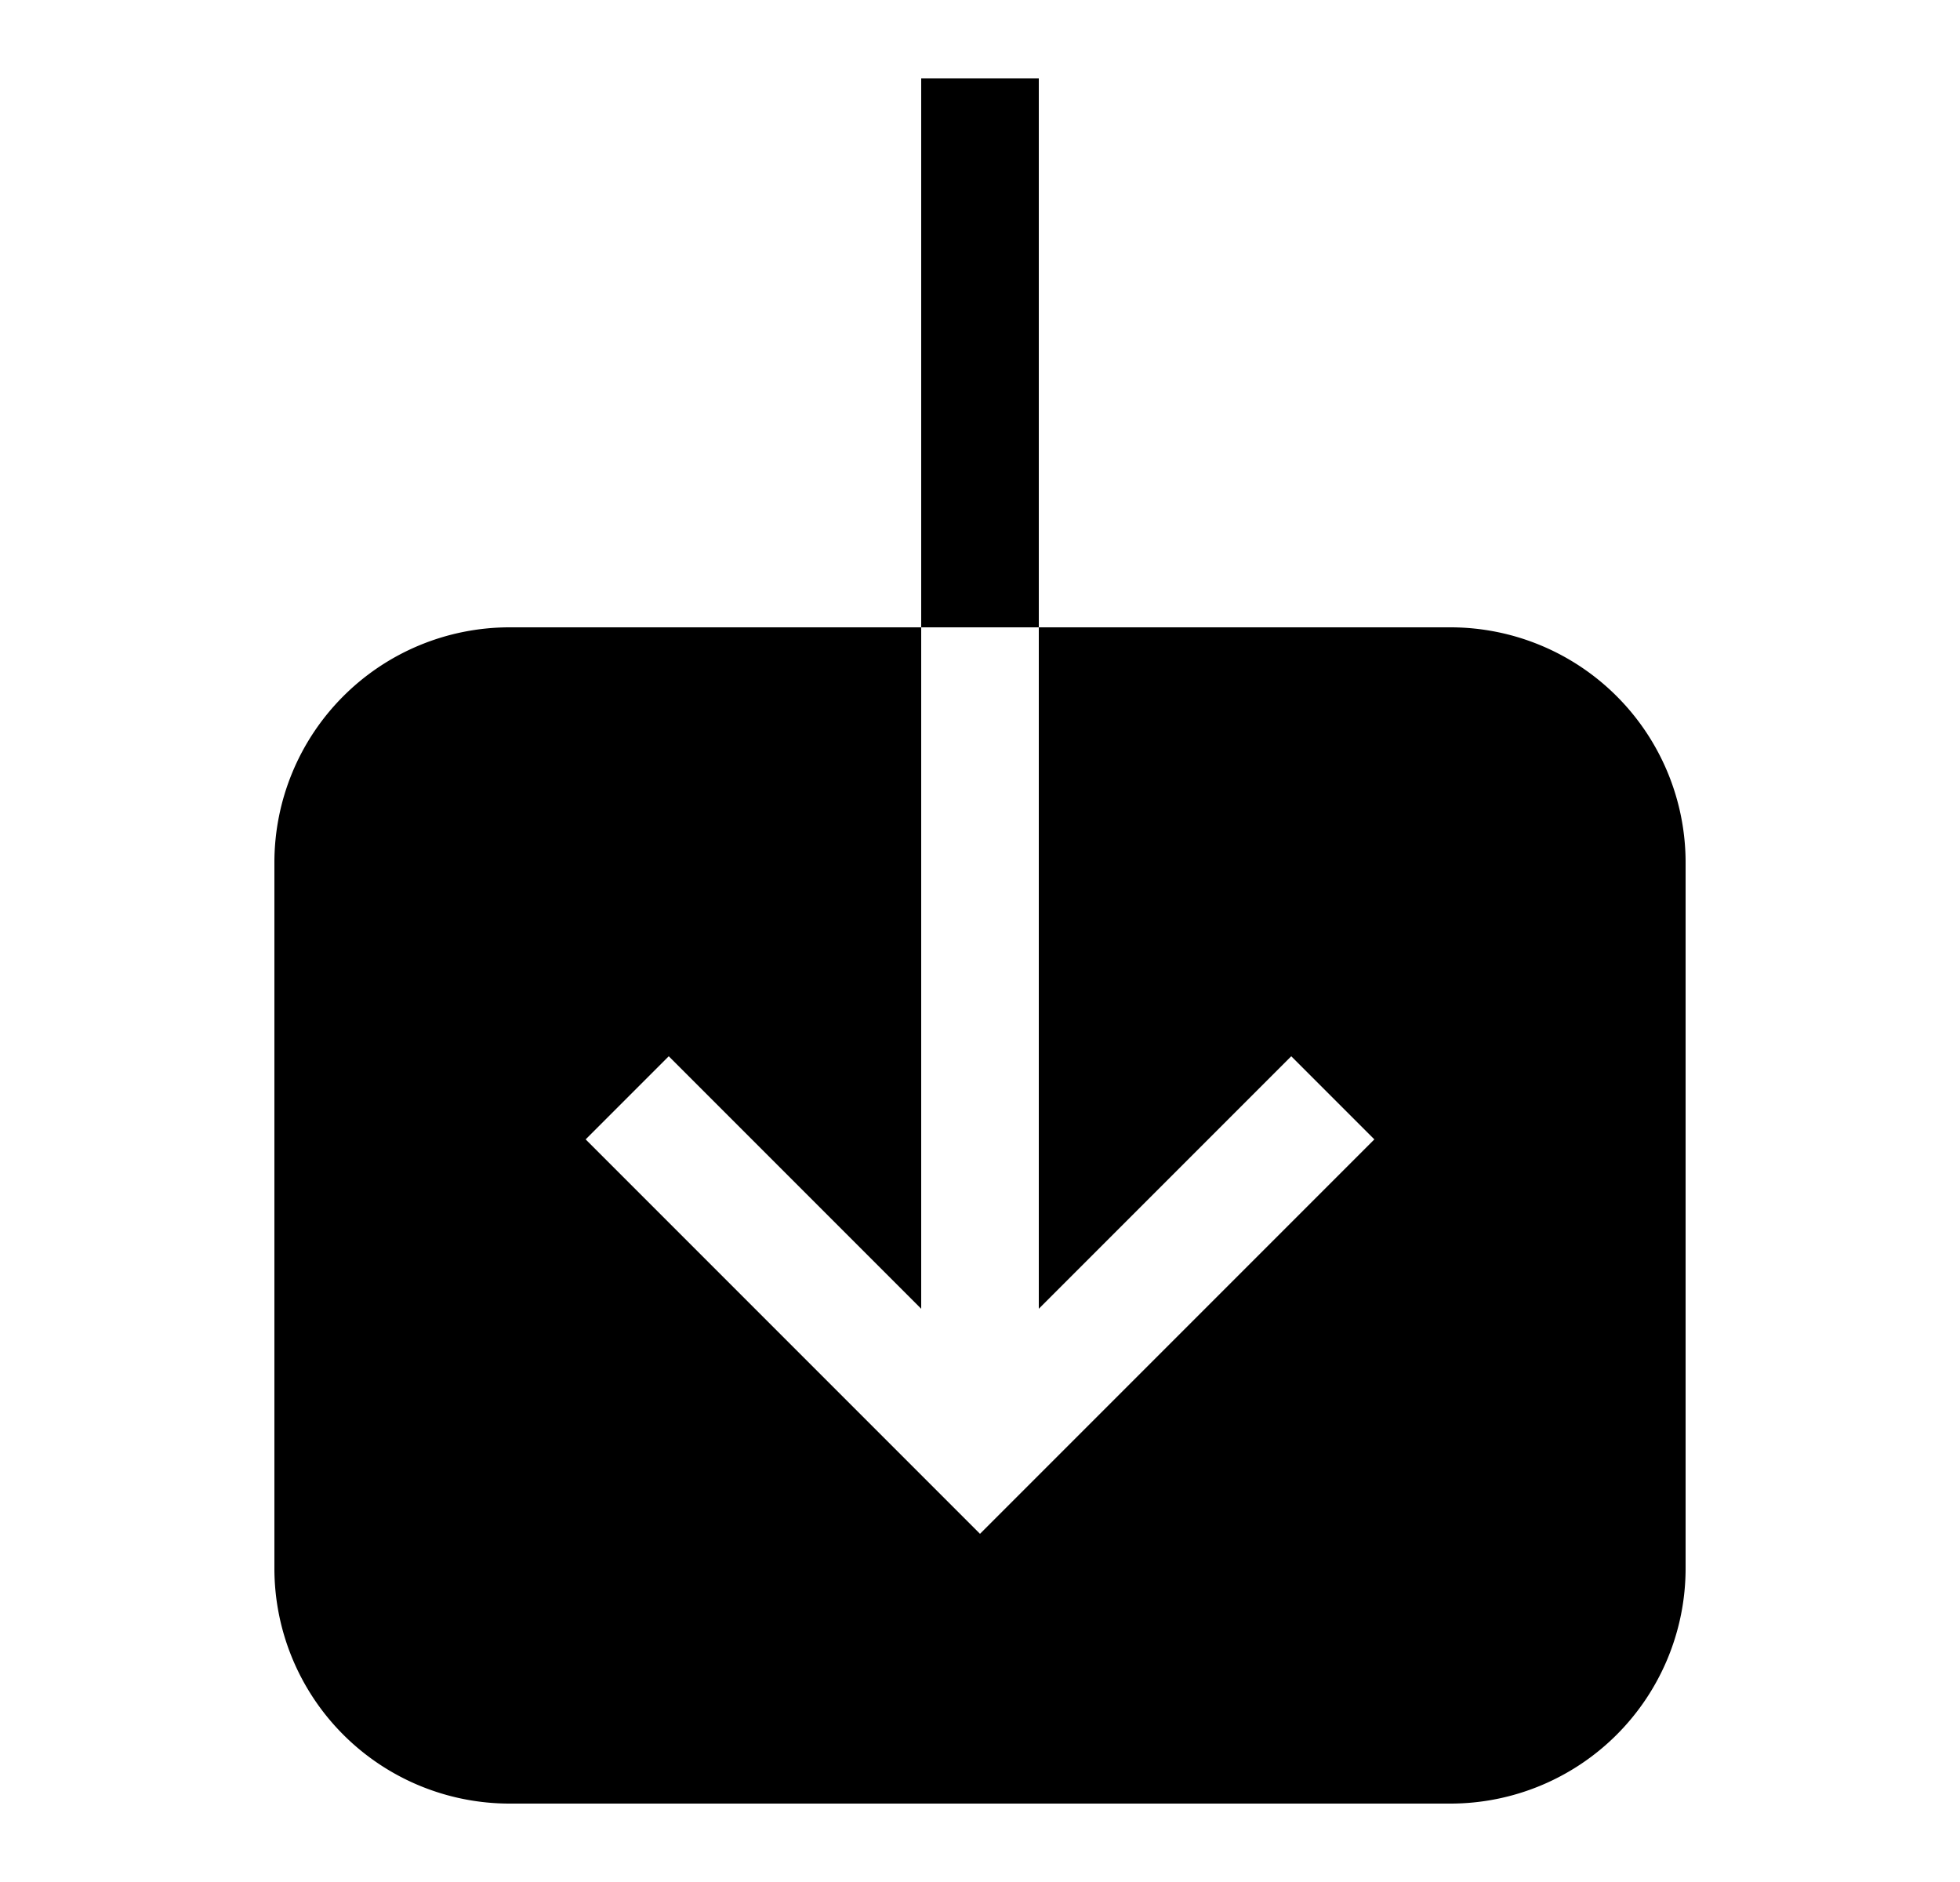 <svg xmlns="http://www.w3.org/2000/svg" fill="none" viewBox="0 0 25 24"><path fill="#000" d="M13.25 1h-1.5v7h1.5V1ZM11.75 8v8.69l-3.22-3.22-1.06 1.06 5.03 5.03 5.03-5.03-1.06-1.06-3.22 3.22V8h5.25a3 3 0 0 1 3 3v9a3 3 0 0 1-3 3h-12a3 3 0 0 1-3-3v-9a3 3 0 0 1 3-3h5.25Z"/></svg>